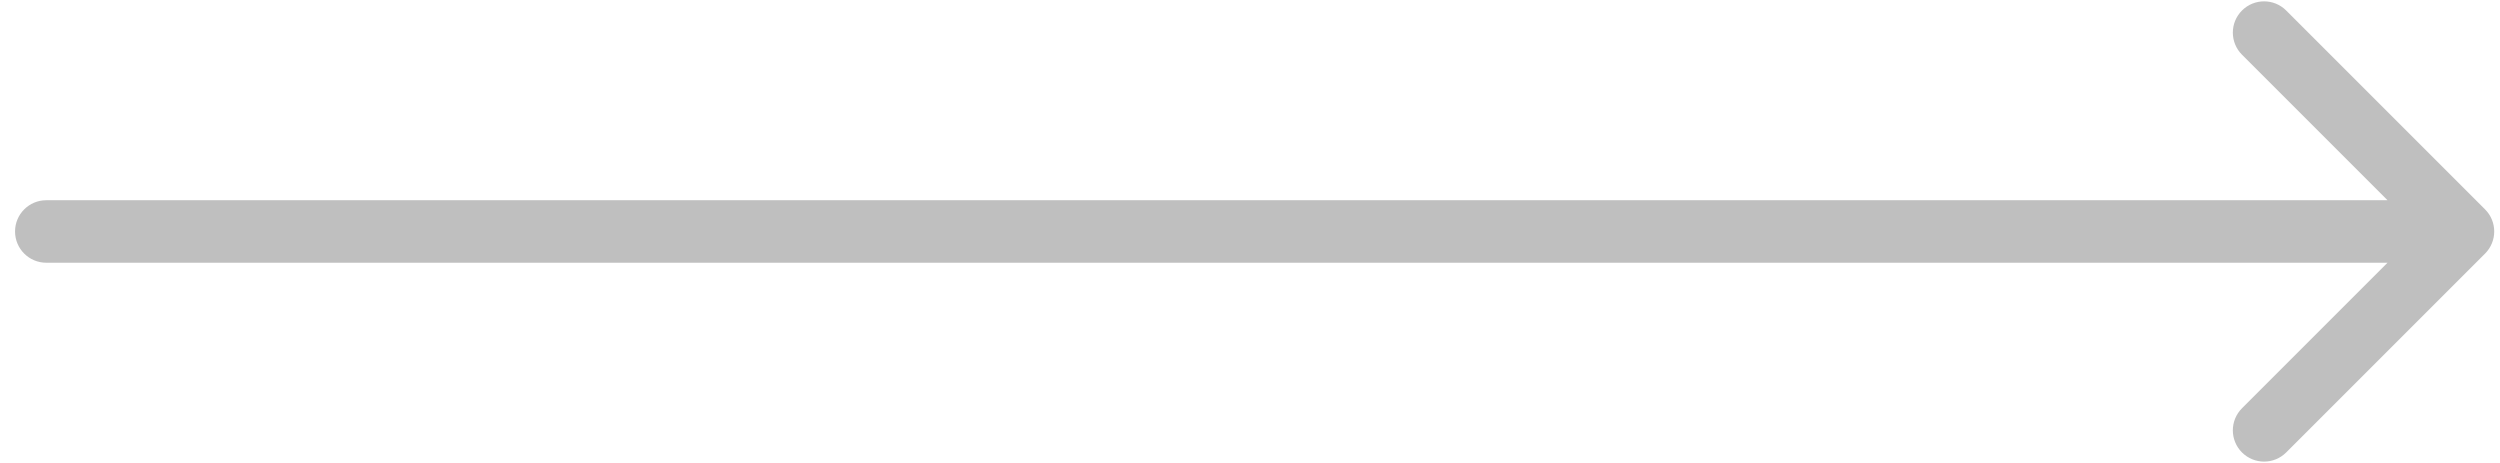 <svg width="108" height="20" viewBox="0 0 108 20" fill="none" xmlns="http://www.w3.org/2000/svg">
<path d="M2 8.65C1.254 8.65 0.65 9.254 0.65 10C0.65 10.746 1.254 11.35 2 11.35V8.65ZM107.355 10.955C107.882 10.427 107.882 9.573 107.355 9.045L98.763 0.454C98.236 -0.073 97.381 -0.073 96.854 0.454C96.327 0.981 96.327 1.836 96.854 2.363L104.491 10L96.854 17.637C96.327 18.164 96.327 19.019 96.854 19.546C97.381 20.073 98.236 20.073 98.763 19.546L107.355 10.955ZM2 11.35H106.4V8.65H2V11.35Z" fill="#BFBFBF"/>
</svg>
